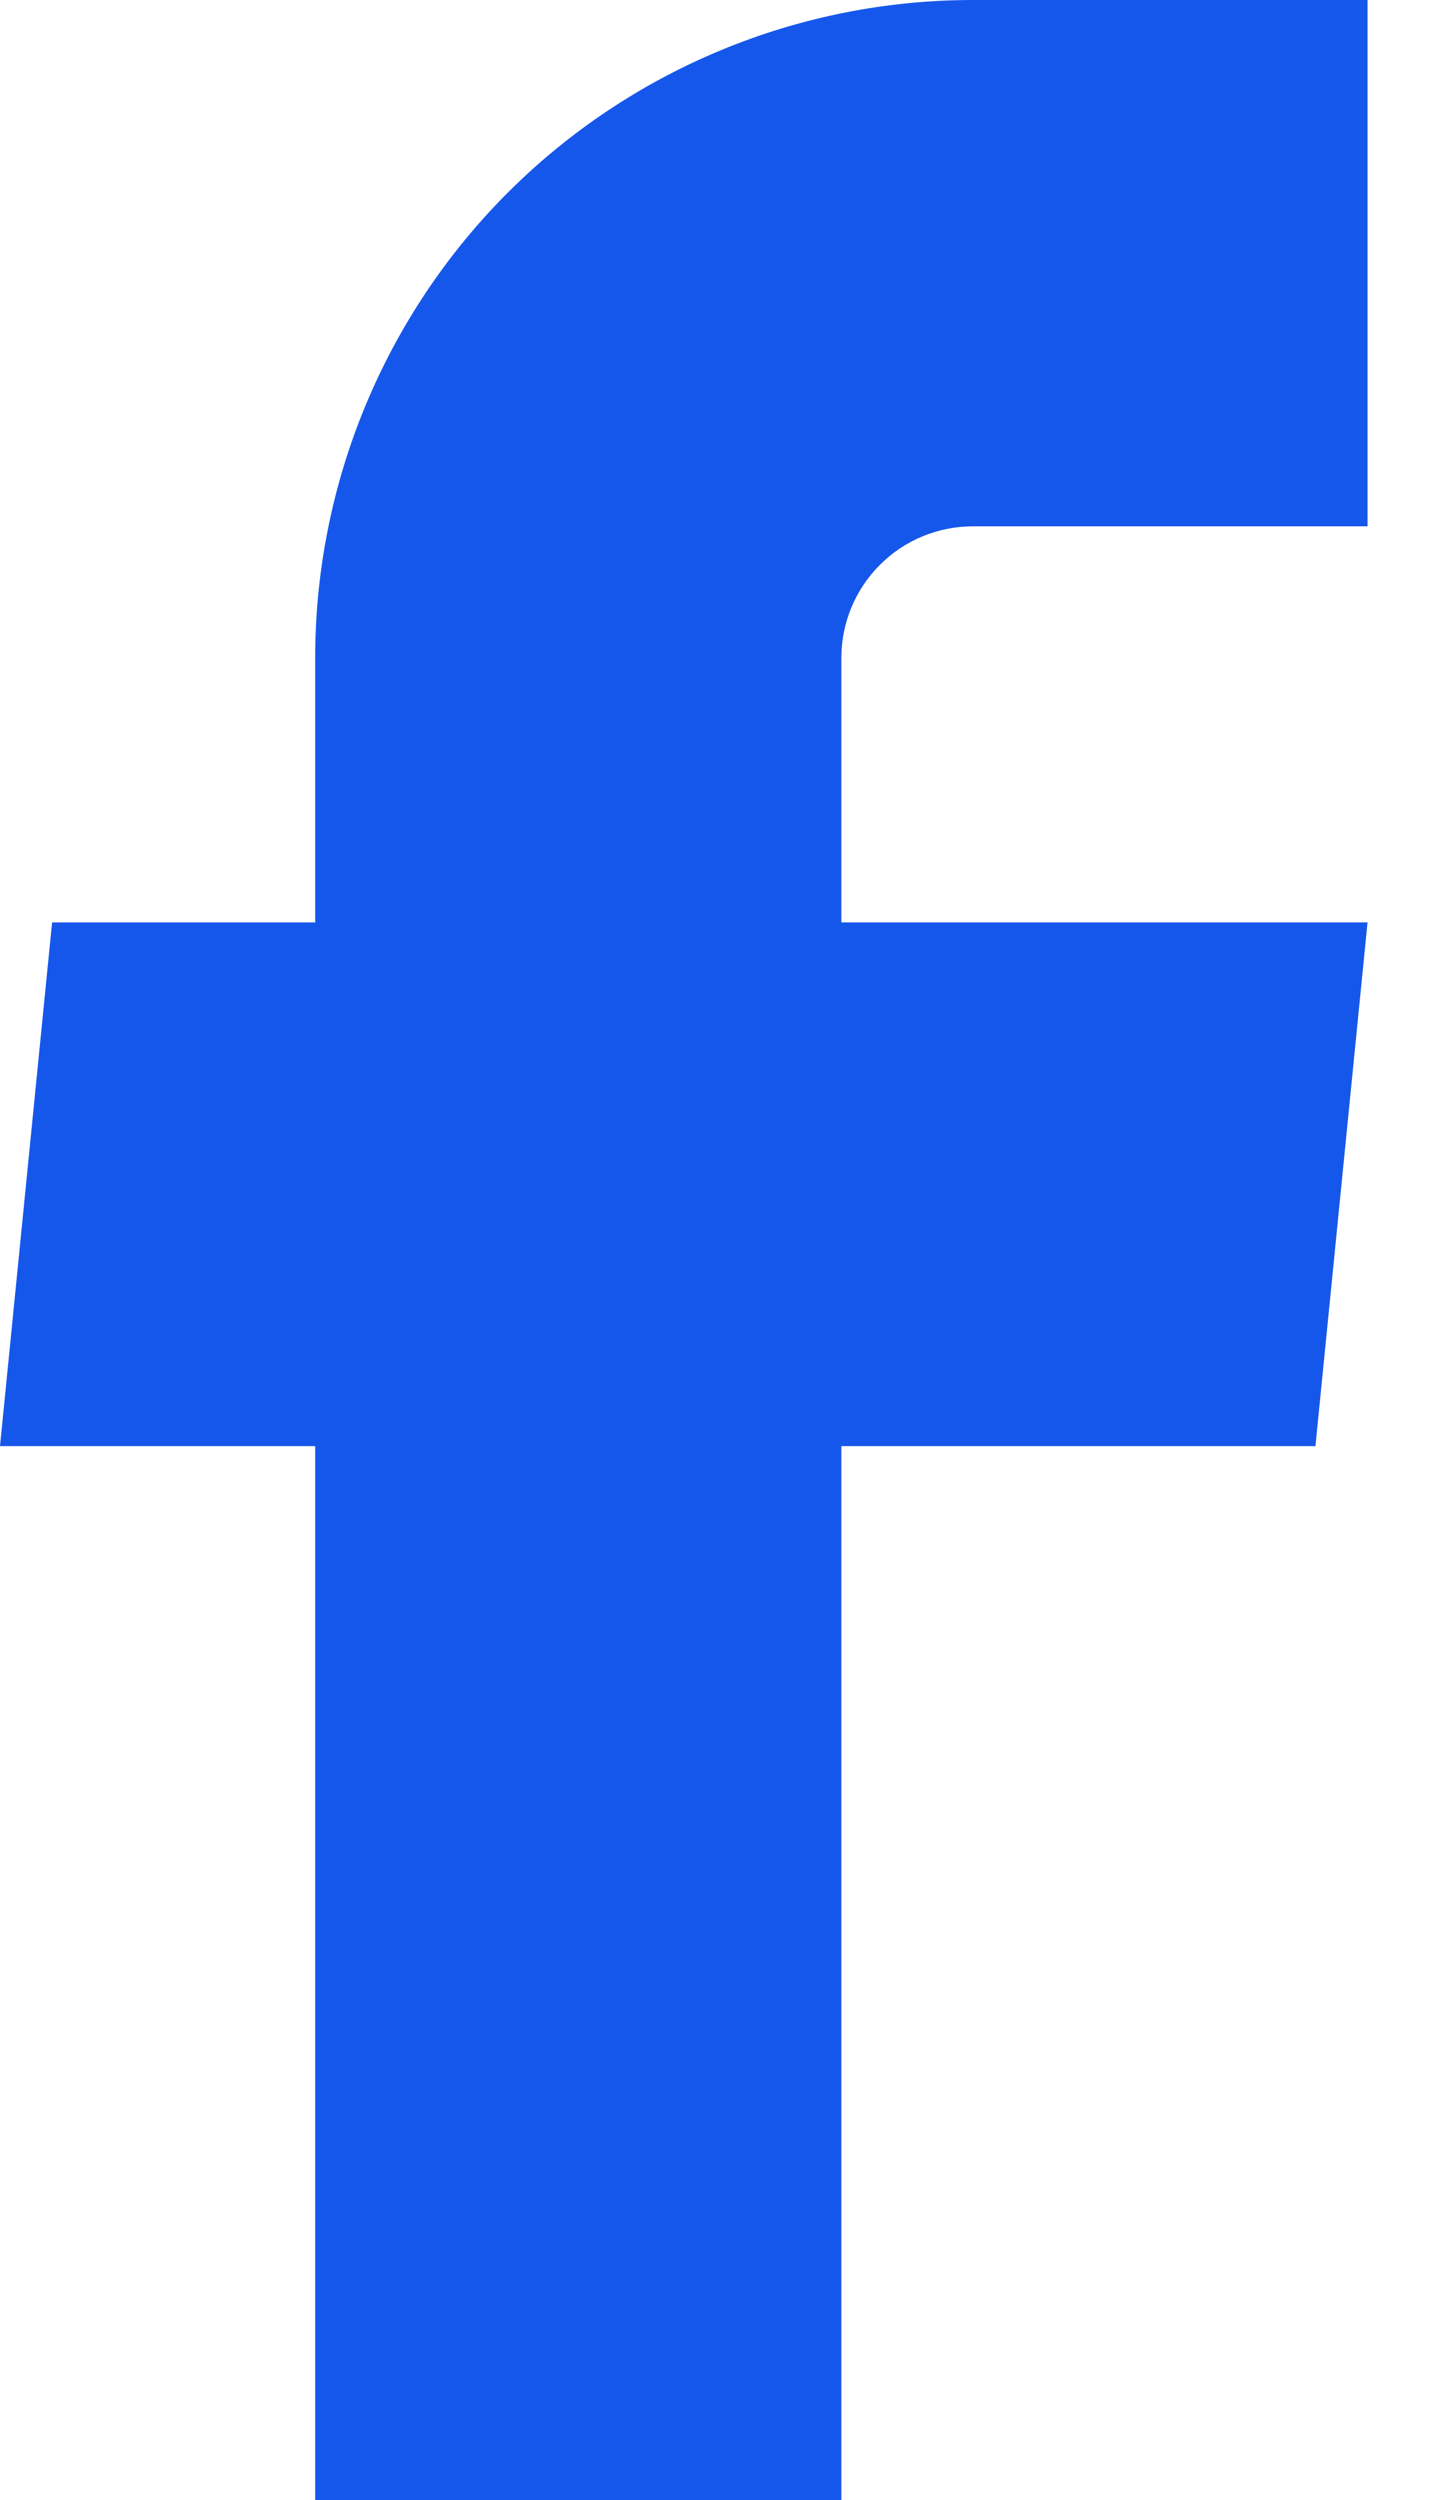 <svg width="11" height="19" viewBox="0 0 11 19" fill="none" xmlns="http://www.w3.org/2000/svg">
<path d="M2.396 19H6.396V10.99H10L10.396 7.01H6.396V5C6.396 4.735 6.501 4.48 6.689 4.293C6.876 4.105 7.131 4 7.396 4H10.396V0H7.396C6.07 0 4.798 0.527 3.86 1.464C2.923 2.402 2.396 3.674 2.396 5V7.01H0.396L0 10.99H2.396V19Z" fill="#1657EB"/>
</svg>
